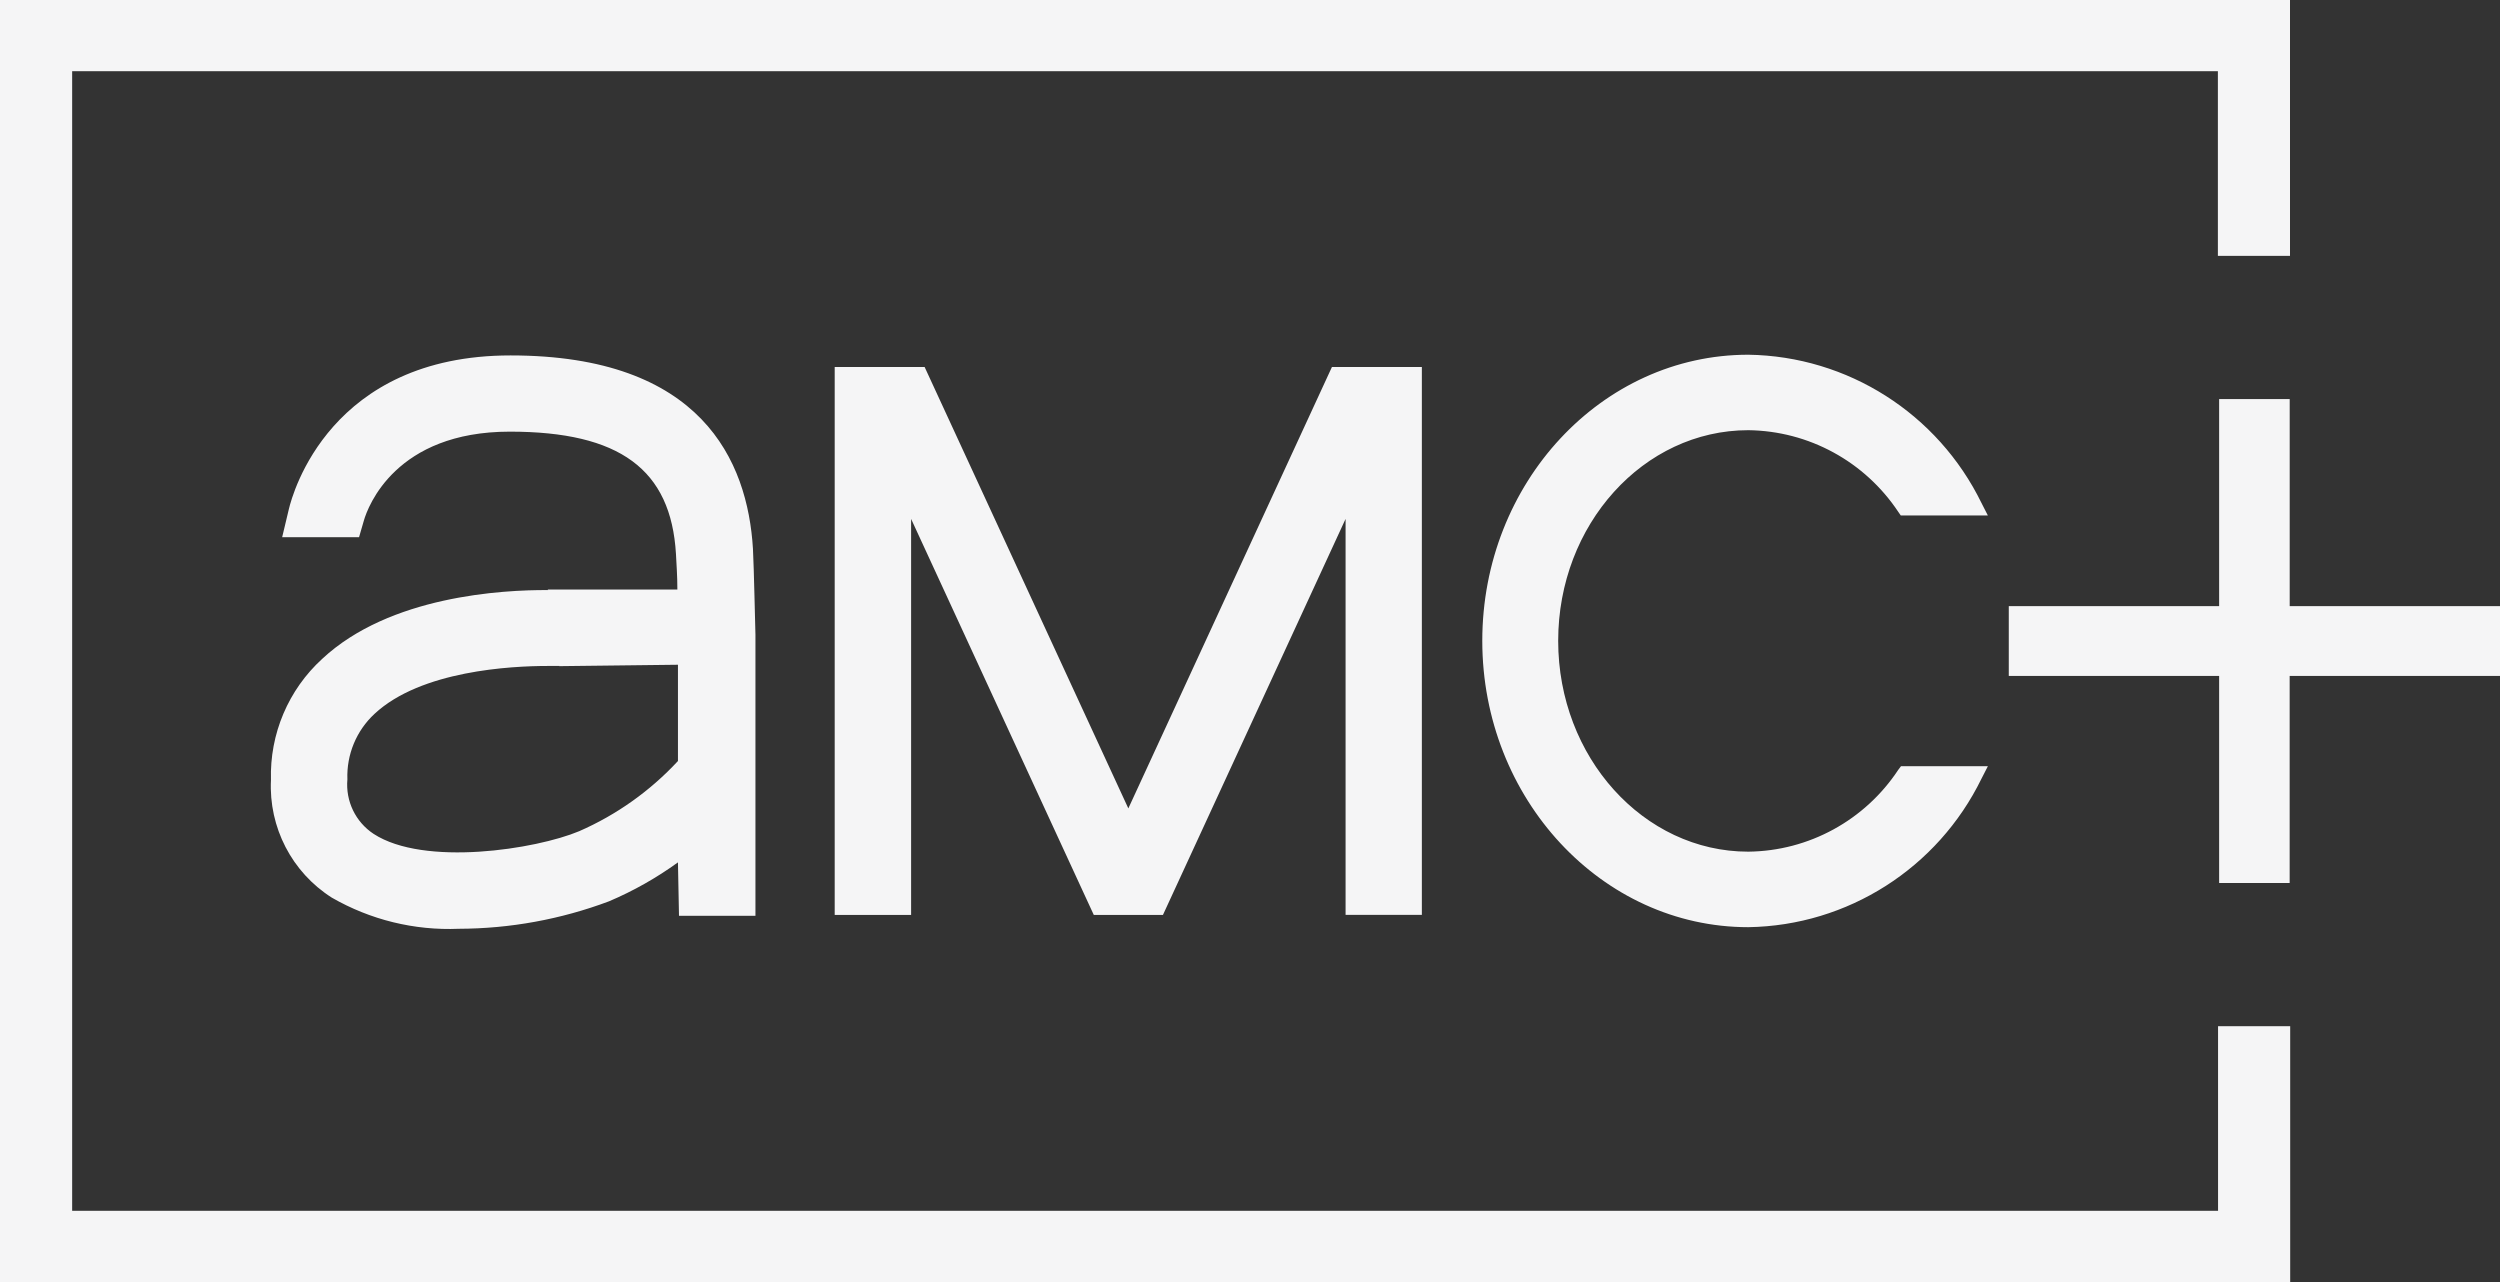 <?xml version="1.0" encoding="UTF-8"?>
<svg width="117px" height="60px" viewBox="0 0 117 60" version="1.1" xmlns="http://www.w3.org/2000/svg" xmlns:xlink="http://www.w3.org/1999/xlink">
    <rect x="0" y="0" width="117" height="60" fill="#333333" stroke="none"/>
    <title>Logo-AMC+</title>
    <defs>
        <linearGradient x1="100%" y1="50%" x2="0%" y2="50%" id="linearGradient-1">
            <stop stop-color="#A2FFE8" offset="0%"></stop>
            <stop stop-color="#00EEE6" offset="100%"></stop>
        </linearGradient>
        <linearGradient x1="100%" y1="50%" x2="0%" y2="50%" id="linearGradient-2">
            <stop stop-color="#F5F5F6" offset="0%"></stop>
            <stop stop-color="#F5F5F6" offset="100%"></stop>
        </linearGradient>
    </defs>
    <g id="Weekly-Freeviews" stroke="none" stroke-width="1" fill="none" fill-rule="evenodd">
        <g id="Logos" transform="translate(-40, -240)" fill-rule="nonzero">
            <g id="Logo-AMC+" transform="translate(40, 240)">
                <path d="M62.973,42.816 L62.973,24.285 L54.426,42.818 L51.189,42.818 L42.64,24.285 L42.64,42.818 L39.064,42.818 L39.064,17.175 L43.272,17.175 L52.806,37.833 L62.335,17.175 L66.543,17.175 L66.543,42.816 L62.975,42.816 L62.973,42.816 Z M25.629,27.591 L31.701,27.591 C31.701,26.942 31.659,26.409 31.635,25.926 C31.402,21.966 29.003,20.201 23.859,20.201 C18.521,20.201 17.219,23.7 17.028,24.366 L16.803,25.142 L13.205,25.142 L13.519,23.825 C13.693,23.091 15.453,16.634 23.893,16.634 C32.823,16.634 34.989,21.558 35.238,25.683 C35.287,26.616 35.337,29.201 35.355,29.709 L35.355,42.858 L31.777,42.858 L31.728,40.359 C30.722,41.087 29.64,41.699 28.498,42.183 C26.25,43.026 23.87,43.461 21.47,43.467 C19.392,43.554 17.332,43.048 15.528,42.009 C13.659,40.822 12.571,38.717 12.681,36.499 C12.618,34.35 13.495,32.28 15.08,30.834 C18.233,27.891 23.511,27.6 25.66,27.616 L25.627,27.591 L25.629,27.591 Z M26.183,31.167 L25.636,31.167 C23.918,31.167 19.701,31.383 17.528,33.408 C16.678,34.195 16.214,35.316 16.258,36.475 C16.167,37.488 16.639,38.469 17.486,39.026 C19.851,40.566 25.08,39.75 27.106,38.9 C28.855,38.135 30.428,37.017 31.728,35.616 L31.728,31.11 L26.15,31.176 L26.183,31.169 L26.183,31.167 Z M103.804,56.667 L3.377,56.667 L3.377,3.333 L103.797,3.333 L103.797,11.975 L107.172,11.975 L107.172,0 L0,0 L0,60 L107.181,60 L107.181,48.026 L103.805,48.026 L103.805,56.666 L103.804,56.667 Z M81.82,20.133 C84.646,20.166 87.273,21.597 88.841,23.958 L88.957,24.125 L93.032,24.125 L92.734,23.541 C90.686,19.35 86.469,16.668 81.82,16.601 C74.949,16.601 69.371,22.608 69.371,29.991 C69.371,37.376 74.965,43.392 81.82,43.392 C86.47,43.32 90.687,40.634 92.734,36.441 L93.032,35.859 L88.966,35.859 L88.841,36.024 C87.278,38.392 84.649,39.828 81.82,39.858 C76.916,39.858 72.923,35.433 72.923,29.991 C72.923,24.55 76.916,20.133 81.82,20.133" id="Shape" fill="url(#linearGradient-2)"></path>
                <polygon id="Path" fill="#F5F5F6" points="107.158 28.366 107.158 18.677 103.855 18.677 103.855 28.366 94.011 28.366 94.011 31.634 103.855 31.634 103.855 41.325 107.156 41.325 107.156 31.635 117 31.635 117 28.368 107.156 28.368"></polygon>
            </g>
        </g>
    </g>
</svg>